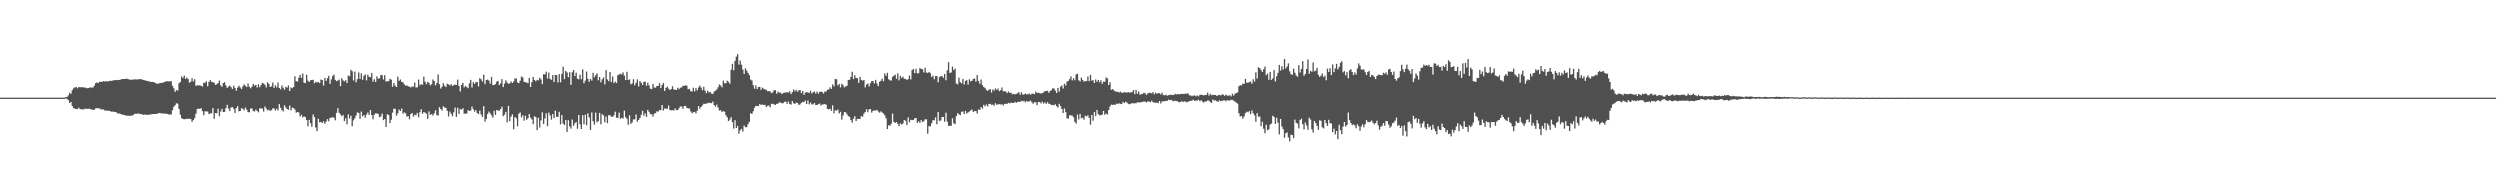<svg xmlns="http://www.w3.org/2000/svg" width="1920" height="150"><path fill="#4f4f4f" d="M0 75h1v1H0zM1 75h1v1H1zM2 75h1v1H2zM3 75h1v1H3zM4 75h1v1H4zM5 75h1v1H5zM6 75h1v1H6zM7 75h1v1H7zM8 75h1v1H8zM9 75h1v1H9zM10 75h1v1H10zM11 75h1v1H11zM12 75h1v1H12zM13 75h1v1H13zM14 75h1v1H14zM15 75h1v1H15zM16 75h1v1H16zM17 75h1v1H17zM18 75h1v1H18zM19 75h1v1H19zM20 75h1v1H20zM21 75h1v1H21zM22 75h1v1H22zM23 75h1v1H23zM24 75h1v1H24zM25 75h1v1H25zM26 75h1v1H26zM27 75h1v1H27zM28 75h1v1H28zM29 75h1v1H29zM30 75h1v1H30zM31 75h1v1H31zM32 75h1v1H32zM33 75h1v1H33zM34 75h1v1H34zM35 75h1v1H35zM36 75h1v1H36zM37 75h1v1H37zM38 75h1v1H38zM39 75h1v1H39zM40 75h1v1H40zM41 75h1v1H41zM42 75h1v1H42zM43 75h1v1H43zM44 75h1v1H44zM45 75h1v1H45zM46 75h1v1H46zM47 75h1v1H47zM48 75h1v1H48zM49 74.959h1v1H49zM50 74.551h1v1H50zM51 74.407h1v1.527H51zM52 73.26h1v3.715H52zM53 71.166h1v8.009H53zM54 72.089h1v6.203H54zM55 69.296h1v12.156H55zM56 67.9h1v15.04H56zM57 67.11h1v16.397H57zM58 66.795h1v16.963H58zM59 67.82h1v15.912H59zM60 66.859h1v15.846H60zM61 67.069h1v16.754H61zM62 66.978h1v16.926H62zM63 66.953h1v17.043H63zM64 67.294h1v16.649H64zM65 67.241h1v16.043H65zM66 67.715h1v16.017H66zM67 67.742h1v15.818H67zM68 67.36h1v16.162H68zM69 67.11h1v16.699H69zM70 67.294h1v16.821H70zM71 67.163h1v17.226H71zM72 65.701h1v18.65H72zM73 63.817h1v19.453H73zM74 63.343h1v19.663H74zM75 63.844h1v19.453H75zM76 62.842h1v20.417H76zM77 62.75h1v21.311H77zM78 62.881h1v21.128H78zM79 62.302h1v21.76H79zM80 62.592h1v22.273H80zM81 62.354h1v22.55H81zM82 62.434h1v22.589H82zM83 62.501h1v22.561H83zM84 61.947h1v23.312H84zM85 62.144h1v23.655H85zM86 61.894h1v23.838H86zM87 61.604h1v24.262H87zM88 61.565h1v24.472H88zM89 61.473h1v24.905H89zM90 61.473h1v25.722H90zM91 61.393h1v25.75H91zM92 61.21h1v26.262H92zM93 60.775h1v27.185H93zM94 60.695h1v27.395H94zM95 60.709h1v27.672H95zM96 60.551h1v28.199H96zM97 60.406h1v28.434H97zM98 60.814h1v28.08H98zM99 61.052h1v27.922H99zM100 61.393h1v27.489H100zM101 61.052h1v27.684H101zM102 61.182h1v27.054H102zM103 60.814h1v26.473H103zM104 61.091h1v26.434H104zM105 60.972h1v26.262H105zM106 60.867h1v26.303H106zM107 60.761h1v26.75H107zM108 60.814h1v26.841H108zM109 61.21h1v26.802H109zM110 61.473h1v26.722H110zM111 61.75h1v26.118H111zM112 62.091h1v26.184H112zM113 62.091h1v26.04H113zM114 62.67h1v25.409H114zM115 62.698h1v25.223H115zM116 62.961h1v24.775H116zM117 62.975h1v24.564H117zM118 63.251h1v24.351H118zM119 63.908h1v23.589H119zM120 64.252h1v23.076H120zM121 64.265h1v22.852H121zM122 63.936h1v22.811H122zM123 63.659h1v23.301H123zM124 63.684h1v23.433H124zM125 63.343h1v23.852H125zM126 62.908h1v24.353H126zM127 62.512h1v24.841H127zM128 62.354h1v25.143H128zM129 62.526h1v25.342H129zM130 62.473h1v25.42H130zM131 62.343h1v25.603H131zM132 65.911h1v18.782H132zM133 67.847h1v14.145H133zM134 70.573h1v10.286H134zM135 69.111h1v10.195H135zM136 69.585h1v10.064H136zM137 63.975h1v19.677H137zM138 63h1v25.065H138zM139 58.747h1v31.939H139zM140 59.958h1v31.506H140zM141 57.983h1v33.598H141zM142 60.629h1v30.861H142zM143 59.484h1v31.742H143zM144 60.736h1v30.385H144zM145 63.448h1v27.883H145zM146 62.764h1v28.54H146zM147 60.077h1v33.507H147zM148 62.565h1v29.636H148zM149 60.853h1v29.872H149zM150 66.016h1v21.298H150zM151 65.451h1v18.24H151zM152 65.529h1v17.835H152zM153 65.662h1v18.043H153zM154 65.858h1v17.176H154zM155 66.518h1v18.86H155zM156 63.606h1v24.855H156zM157 63.526h1v21.971H157zM158 62.473h1v23.09H158zM159 66.266h1v19.414H159zM160 62.869h1v24.775H160zM161 61.526h1v25.592H161zM162 62.881h1v24.09H162zM163 63.146h1v19.847H163zM164 63.474h1v27.752H164zM165 65.199h1v21.641H165zM166 64.7h1v22.364H166zM167 63.792h1v19.702H167zM168 61.894h1v27.382H168zM169 65.556h1v20.071H169zM170 66.634h1v16.94H170zM171 63.778h1v22.284H171zM172 63.171h1v22.747H172zM173 65.634h1v17.505H173zM174 67.584h1v12.934H174zM175 66.465h1v16.924H175zM176 65.753h1v19.597H176zM177 66.953h1v15.555H177zM178 68.335h1v13.868H178zM179 65.778h1v17.848H179zM180 67.651h1v19.057H180zM181 69.665h1v13.317H181zM182 67.28h1v14.239H182zM183 65.778h1v19.68H183zM184 67.188h1v18.045H184zM185 68.413h1v14.674H185zM186 66.346h1v17.176H186zM187 64.753h1v19.913H187zM188 65.897h1v16.702H188zM189 66.911h1v17.308H189zM190 64.08h1v21.93H190zM191 66.648h1v19.677H191zM192 67.861h1v15.502H192zM193 66.595h1v16.741H193zM194 64.49h1v20.874H194zM195 65.792h1v19.796H195zM196 65.199h1v18.968H196zM197 67.241h1v18.004H197zM198 64.648h1v21.6H198zM199 66.964h1v16.253H199zM200 65.318h1v17.951H200zM201 63.62h1v19.769H201zM202 64.108h1v21.625H202zM203 65.147h1v16.649H203zM204 67.188h1v16.201H204zM205 63.199h1v21.639H205zM206 64.41h1v19.81H206zM207 66.781h1v18.4H207zM208 66.319h1v18.256H208zM209 63.368h1v19.954H209zM210 67.518h1v15.727H210zM211 65.476h1v19.48H211zM212 67.069h1v16.386H212zM213 63.316h1v21.469H213zM214 67.598h1v12.328H214zM215 68.623h1v14.12H215zM216 65.648h1v18.808H216zM217 67.346h1v18.281H217zM218 68.9h1v11.998H218zM219 66.714h1v15.832H219zM220 67.321h1v16.397H220zM221 65.568h1v18.769H221zM222 69.875h1v11.17H222zM223 67.149h1v17.583H223zM224 67.728h1v14.896H224zM225 66.806h1v16.253H225zM226 58.575h1v25.539H226zM227 62.354h1v24.209H227zM228 62.659h1v23.337H228zM229 59.667h1v26.699H229zM230 57.442h1v32.058H230zM231 59.866h1v28.276H231zM232 56.401h1v33.772H232zM233 63.421h1v25.921H233zM234 63.844h1v26.091H234zM235 57.376h1v34.772H235zM236 62.025h1v34.969H236zM237 62.988h1v29.094H237zM238 61.656h1v32.994H238zM239 61.42h1v35.969H239zM240 61.235h1v26.672H240zM241 63.936h1v25.974H241zM242 62.803h1v35.088H242zM243 63.316h1v37.379H243zM244 62.922h1v28.29H244zM245 63.803h1v30.149H245zM246 61.077h1v32.52H246zM247 61.42h1v33.072H247zM248 65.687h1v27.514H248zM249 59.839h1v35.219H249zM250 62.091h1v31.307H250zM251 60.077h1v31.426H251zM252 58.218h1v34.905H252zM253 64.41h1v26.079H253zM254 60.999h1v29.448H254zM255 58.456h1v31.44H255zM256 57.246h1v33.216H256zM257 61.315h1v31.11H257zM258 62.343h1v24.34H258zM259 61.828h1v21.27H259zM260 61.196h1v25.486H260zM261 66.161h1v21.772H261zM262 60.102h1v29.201H262zM263 61.736h1v26.539H263zM264 62.487h1v30.49H264zM265 61.578h1v29.226H265zM266 63.739h1v31.689H266zM267 58.008h1v29.833H267zM268 58.575h1v32.518H268zM269 53.597h1v35.271H269zM270 54.73h1v42.252H270zM271 61.803h1v30.675H271zM272 55.019h1v35.811H272zM273 63.224h1v25.486H273zM274 60.789h1v25.512H274zM275 55.611h1v31.124H275zM276 60.603h1v30.648H276zM277 56.31h1v29.345H277zM278 61.288h1v28.016H278zM279 58.271h1v30.071H279zM280 57.099h1v33.337H280zM281 61.723h1v26.303H281zM282 57.31h1v29.068H282zM283 59.022h1v29.254H283zM284 59.34h1v25.154H284zM285 56.099h1v32.296H285zM286 62.711h1v28.936H286zM287 60.853h1v27.265H287zM288 62.975h1v24.076H288zM289 58.628h1v28.501H289zM290 60.537h1v26.949H290zM291 60.168h1v29.833H291zM292 57.667h1v31.756H292zM293 57.758h1v29.451H293zM294 61.091h1v31.177H294zM295 57.678h1v33.692H295zM296 62.617h1v34.891H296zM297 62.407h1v25.29H297zM298 62.368h1v25.999H298zM299 60.445h1v34.113H299zM300 61.235h1v30.714H300zM301 66.595h1v19.954H301zM302 63.673h1v19.86H302zM303 65.806h1v17.688H303zM304 66.859h1v21.957H304zM305 58.811h1v28.254H305zM306 62.105h1v21.996H306zM307 61.052h1v24.193H307zM308 62.764h1v20.572H308zM309 63.251h1v24.076H309zM310 64.739h1v21.561H310zM311 65.778h1v21.234H311zM312 65.543h1v23.985H312zM313 66.307h1v22.863H313zM314 66.609h1v25.052H314zM315 67.188h1v20.389H315zM316 66.424h1v20.298H316zM317 66.634h1v22.971H317zM318 63.396h1v24.708H318zM319 67.241h1v21.351H319zM320 67.044h1v19.638H320zM321 61.105h1v29.068H321zM322 65.556h1v20.639H322zM323 64.62h1v19.203H323zM324 65.133h1v22.248H324zM325 58.839h1v27.251H325zM326 62.75h1v23.799H326zM327 64.725h1v22.602H327zM328 62.842h1v28.515H328zM329 63.764h1v21.799H329zM330 65.529h1v22.694H330zM331 64.739h1v22.93H331zM332 61.052h1v27.75H332zM333 62.21h1v24.813H333zM334 65.582h1v19.084H334zM335 63.803h1v24.55H335zM336 57.166h1v31.623H336zM337 64.659h1v17.702H337zM338 68.005h1v15.686H338zM339 66.57h1v18.334H339zM340 63.897h1v17.752H340zM341 65.831h1v16.649H341zM342 66.847h1v16.081H342zM343 64.343h1v20.758H343zM344 64.806h1v24.708H344zM345 65.595h1v20.137H345zM346 64.659h1v22.786H346zM347 66.003h1v23.262H347zM348 65.371h1v20.954H348zM349 64.936h1v17.649H349zM350 65.305h1v24.525H350zM351 61.143h1v21.586H351zM352 65.964h1v21.6H352zM353 70.23h1v13.513H353zM354 65.174h1v19.032H354zM355 63.659h1v19.439H355zM356 67.122h1v20.298H356zM357 66.016h1v21.165H357zM358 66.847h1v20.414H358zM359 67.715h1v16.846H359zM360 63.988h1v21.204H360zM361 61.354h1v23.55H361zM362 67.163h1v14.646H362zM363 63.08h1v20.796H363zM364 64.396h1v21.364H364zM365 63.094h1v21.414H365zM366 63h1v23.788H366zM367 66.36h1v21.35H367zM368 60.011h1v24.907H368zM369 60.947h1v27.013H369zM370 62.606h1v27.144H370zM371 57.337h1v24.22H371zM372 64.634h1v28.831H372zM373 61.446h1v29.899H373zM374 61.077h1v26.539H374zM375 61.855h1v23.825H375zM376 64.265h1v22.838H376zM377 59.01h1v29.542H377zM378 65.357h1v25.065H378zM379 65.266h1v19.81H379zM380 64.542h1v23.694H380zM381 62.723h1v21.694H381zM382 62.105h1v22.772H382zM383 65.346h1v19.625H383zM384 64.066h1v19.73H384zM385 60.789h1v21.179H385zM386 66.847h1v22.376H386zM387 64.224h1v23.827H387zM388 61.709h1v24.195H388zM389 63.29h1v30.636H389zM390 64.435h1v16.873H390zM391 64.014h1v29.096H391zM392 62.512h1v27.107H392zM393 63.739h1v24.115H393zM394 62.592h1v36.668H394zM395 60.34h1v29.515H395zM396 60.274h1v30.623H396zM397 63.329h1v33.639H397zM398 63.869h1v23.47H398zM399 62.013h1v24.312H399zM400 58.747h1v31.437H400zM401 59.509h1v29.082H401zM402 62.775h1v29.952H402zM403 63.199h1v25.736H403zM404 63.329h1v28.686H404zM405 63.961h1v26.869H405zM406 59.814h1v27.697H406zM407 66.806h1v23.564H407zM408 63.013h1v28.725H408zM409 59.127h1v36.274H409zM410 61.42h1v27.869H410zM411 62.395h1v27.553H411zM412 61.288h1v38.657H412zM413 61.684h1v28.764H413zM414 59.695h1v38.208H414zM415 60.999h1v31.543H415zM416 64.606h1v21.666H416zM417 57.008h1v38.235H417zM418 57.152h1v33.85H418zM419 55.032h1v32.032H419zM420 60.313h1v36.603H420zM421 55.717h1v30.703H421zM422 60.642h1v27.963H422zM423 61.34h1v30.556H423zM424 57.639h1v29.952H424zM425 62.988h1v27.75H425zM426 57.495h1v27.514H426zM427 57.706h1v32.085H427zM428 63.357h1v26.34H428zM429 56.902h1v28.949H429zM430 63.199h1v32.36H430zM431 56.731h1v31.636H431zM432 51.199h1v43.701H432zM433 60.761h1v35.271H433zM434 54.545h1v37.604H434zM435 55.65h1v45.679H435zM436 59.274h1v33.072H436zM437 55.44h1v41.659H437zM438 65.16h1v33.639H438zM439 55.481h1v36.324H439zM440 53.767h1v42.834H440zM441 58.443h1v36.352H441zM442 55.808h1v37.908H442zM443 60.406h1v38.446H443zM444 60.947h1v27.329H444zM445 57.351h1v38.141H445zM446 60.88h1v38.169H446zM447 53.293h1v35.168H447zM448 63.961h1v31.492H448zM449 61.88h1v26.171H449zM450 54.941h1v41.238H450zM451 60.537h1v26.487H451zM452 62.828h1v27.345H452zM453 60.59h1v39.211H453zM454 61.842h1v24.484H454zM455 55.888h1v37.235H455zM456 59.351h1v36.393H456zM457 57.825h1v28.672H457zM458 56.376h1v37.629H458zM459 61.709h1v31.296H459zM460 59.063h1v27.606H460zM461 63.21h1v32.257H461zM462 60.905h1v26.777H462zM463 59.418h1v29.265H463zM464 64.753h1v29.133H464zM465 53.886h1v35.642H465zM466 61.024h1v33.507H466zM467 62.343h1v26.13H467zM468 55.282h1v33.218H468zM469 62.975h1v26.67H469zM470 58.72h1v30.966H470zM471 63.817h1v24.802H471zM472 62.592h1v23.193H472zM473 63.817h1v26.578H473zM474 57.772h1v32.808H474zM475 57.204h1v29.332H475zM476 56.639h1v34.626H476zM477 57.179h1v33.216H477zM478 55.625h1v35.39H478zM479 58.06h1v26.896H479zM480 61.498h1v28.503H480zM481 55.163h1v36.129H481zM482 61.487h1v34.363H482zM483 60.947h1v27.606H483zM484 64.753h1v30.371H484zM485 64.014h1v29.966H485zM486 60.88h1v30.819H486zM487 65.49h1v26.196H487zM488 63.567h1v24.353H488zM489 60.905h1v32.534H489zM490 66.399h1v25.709H490zM491 62.196h1v28.357H491zM492 63.526h1v24.658H492zM493 65.305h1v19.783H493zM494 62.936h1v25.894H494zM495 62.645h1v24.379H495zM496 65.831h1v23.932H496zM497 63.606h1v20.771H497zM498 65.556h1v20.282H498zM499 68.044h1v19.625H499zM500 68.465h1v19.336H500zM501 64.568h1v24.971H501zM502 67.163h1v20.06H502zM503 67.36h1v19.519H503zM504 65.991h1v19.506H504zM505 65.977h1v19.783H505zM506 63.869h1v20.625H506zM507 67.69h1v17.07H507zM508 65.293h1v15.37H508zM509 63.673h1v21.192H509zM510 69.889h1v13.486H510zM511 67.465h1v15.962H511zM512 66.557h1v17.043H512zM513 68.072h1v12.973H513zM514 69.138h1v15.422H514zM515 68.427h1v16.292H515zM516 66.241h1v18.32H516zM517 68.651h1v16.292H517zM518 68.939h1v14.344H518zM519 69.138h1v15.45H519zM520 67.374h1v17.226H520zM521 68.518h1v14.621H521zM522 67.374h1v14.317H522zM523 67.11h1v14.699H523zM524 65.831h1v17.716H524zM525 66.055h1v15.383H525zM526 65.437h1v15.871H526zM527 65.831h1v16.951H527zM528 68.571h1v14.752H528zM529 68.191h1v15.093H529zM530 70.086h1v15.477H530zM531 70.191h1v16.768H531zM532 67.374h1v18.821H532zM533 70.205h1v15.66H533zM534 67.676h1v19.442H534zM535 69.427h1v15.569H535zM536 67.163h1v14.317H536zM537 65.753h1v17.768H537zM538 67.255h1v14.882H538zM539 69.269h1v11.696H539zM540 66.595h1v13.078H540zM541 69.612h1v10.208H541zM542 71.601h1v7.929H542zM543 69.651h1v9.629H543zM544 71.008h1v7.771H544zM545 70.587h1v8.64H545zM546 71.889h1v7.297H546zM547 72.141h1v5.848H547zM548 70.335h1v10.458H548zM549 69.651h1v12.328H549zM550 68.69h1v11.63H550zM551 67.005h1v15.594H551zM552 64.87h1v20.073H552zM553 65.701h1v18.94H553zM554 67.058h1v18.965H554zM555 61.972h1v23.367H555zM556 63.961h1v21.799H556zM557 63.936h1v24.578H557zM558 61.947h1v28.093H558zM559 62.842h1v30.163H559zM560 64.304h1v27.487H560zM561 53.556h1v36.379H561zM562 48.974h1v44.9H562zM563 54.005h1v44.781H563zM564 46.799h1v45.507H564zM565 43.469h1v54.829H565zM566 41.586h1v55.134H566zM567 49.592h1v53.04H567zM568 46.484h1v53.632H568zM569 49.697h1v49.233H569zM570 53.412h1v47.64H570zM571 56.822h1v39.579H571zM572 52.437h1v45.23H572zM573 54.19h1v43.543H573zM574 55.98h1v39.396H574zM575 57.626h1v36.038H575zM576 61.063h1v25.882H576zM577 61.828h1v25.711H577zM578 65.451h1v20.018H578zM579 68.072h1v14.646H579zM580 65.595h1v15.699H580zM581 68.427h1v12.948H581zM582 66.886h1v14.633H582zM583 66.648h1v13.225H583zM584 68.994h1v11.669H584zM585 67.28h1v12.934H585zM586 68.097h1v12.552H586zM587 68.69h1v11.801H587zM588 68.994h1v13.195H588zM589 70.113h1v11.156H589zM590 69.994h1v10.984H590zM591 70.177h1v12.264H591zM592 71.521h1v8.233H592zM593 70.928h1v8.734H593zM594 69.296h1v10.865H594zM595 69.335h1v11.236H595zM596 71.983h1v7.837H596zM597 70.349h1v9.208H597zM598 71.233h1v7.322H598zM599 71.127h1v7.718H599zM600 72.299h1v7.006H600zM601 71.391h1v7.89H601zM602 71.086h1v7.127H602zM603 71.1h1v6.942H603zM604 70.706h1v9.073H604zM605 71.114h1v6.862H605zM606 70.1h1v9.799H606zM607 72.233h1v8.167H607zM608 70.811h1v6.768H608zM609 68.637h1v10.668H609zM610 70.139h1v9.615H610zM611 68.98h1v9.785H611zM612 70.521h1v8.602H612zM613 69.363h1v11.22H613zM614 69.177h1v10.959H614zM615 71.548h1v7.402H615zM616 69.875h1v8.43H616zM617 72.892h1v5.48H617zM618 71.1h1v6.086H618zM619 70.77h1v9.089H619zM620 71.075h1v6.125H620zM621 71.338h1v8.851H621zM622 69.745h1v8.981H622zM623 71.732h1v8.43H623zM624 70.837h1v9.286H624zM625 70.258h1v8.785H625zM626 71.812h1v8.837H626zM627 70.324h1v10.352H627zM628 71.956h1v8.061H628zM629 70.626h1v8.89H629zM630 70.349h1v10.762H630zM631 70.759h1v9.522H631zM632 71.825h1v8.311H632zM633 70.258h1v9.654H633zM634 70.349h1v10.064H634zM635 68.914h1v14.724H635zM636 68.676h1v15.319H636zM637 67.069h1v16.452H637zM638 68.23h1v16.805H638zM639 64.817h1v16.095H639zM640 66.293h1v20.744H640zM641 60.603h1v24.09H641zM642 60.905h1v24.156H642zM643 65.595h1v18.466H643zM644 64.501h1v22.641H644zM645 67.149h1v18.689H645zM646 64.304h1v27.553H646zM647 65.437h1v23.312H647zM648 67.097h1v19.004H648zM649 66.424h1v19.81H649zM650 65.831h1v21.852H650zM651 61.459h1v27.739H651zM652 61.235h1v28.542H652zM653 59.141h1v33.074H653zM654 55.071h1v39.13H654zM655 60.722h1v30.437H655zM656 57.85h1v31.414H656zM657 59.866h1v33.111H657zM658 60.038h1v31.254H658zM659 63.659h1v27.606H659zM660 58.997h1v32.335H660zM661 61.379h1v27.713H661zM662 61.961h1v27.725H662zM663 61.459h1v25.869H663zM664 67.136h1v18.86H664zM665 64.989h1v18.915H665zM666 64.213h1v21.941H666zM667 66.36h1v17.608H667zM668 63.897h1v19.847H668zM669 62.196h1v24.262H669zM670 62.238h1v22.838H670zM671 64.08h1v20.81H671zM672 61.34h1v23.536H672zM673 64.094h1v20.295H673zM674 66.135h1v19.519H674zM675 62.803h1v23.733H675zM676 62.077h1v23.406H676zM677 60.393h1v25.985H677zM678 62.421h1v24.802H678zM679 56.481h1v32.032H679zM680 58.246h1v32.689H680zM681 55.902h1v43.2H681zM682 60.88h1v35.31H682zM683 61.697h1v34.836H683zM684 61.867h1v33.152H684zM685 59.022h1v28.212H685zM686 58.049h1v35.548H686zM687 57.39h1v37.089H687zM688 60.512h1v33.163H688zM689 56.337h1v38.814H689zM690 61.723h1v35.207H690zM691 58.285h1v36.471H691zM692 59.905h1v35.759H692zM693 58.825h1v36.011H693zM694 60.576h1v31.572H694zM695 60.59h1v32.163H695zM696 61.498h1v34.562H696zM697 60.709h1v29.437H697zM698 58.035h1v35.85H698zM699 61.011h1v31.019H699zM700 53.819h1v38.46H700zM701 52.991h1v39.13H701zM702 56.152h1v34.784H702zM703 52.819h1v37.787H703zM704 56.323h1v38.064H704zM705 56.218h1v36.944H705zM706 52.254h1v42.094H706zM707 52.991h1v39.197H707zM708 53.215h1v40.607H708zM709 55.65h1v37.432H709zM710 52.068h1v39.618H710zM711 55.703h1v35.958H711zM712 55.994h1v46.732H712zM713 55.215h1v41.687H713zM714 56.165h1v40.803H714zM715 59.063h1v35.679H715zM716 57.996h1v34.376H716zM717 60.841h1v31.531H717zM718 58.456h1v31.728H718zM719 58.418h1v37.022H719zM720 63.171h1v22.786H720zM721 59.26h1v33.534H721zM722 58.537h1v34.072H722zM723 58.404h1v31.517H723zM724 59.747h1v30.055H724zM725 56.811h1v36.64H725zM726 61.656h1v24.946H726zM727 53.952h1v39.368H727zM728 47.775h1v48.837H728zM729 56.046h1v40.632H729zM730 55.586h1v41.039H730zM731 51.146h1v39.631H731zM732 53.925h1v40.726H732zM733 52.636h1v42.74H733zM734 64.172h1v24.999H734zM735 64.806h1v22.099H735zM736 59.72h1v28.121H736zM737 63.066h1v25.367H737zM738 64.055h1v21.691H738zM739 60.617h1v25.024H739zM740 64.922h1v22.655H740zM741 62.119h1v23.01H741zM742 61.617h1v25.553H742zM743 64.989h1v21.337H743zM744 60.853h1v24.736H744zM745 62.46h1v22.417H745zM746 62.066h1v22.06H746zM747 60.642h1v25.367H747zM748 60.249h1v25.116H748zM749 62.737h1v22.536H749zM750 57.626h1v29.556H750zM751 62.105h1v21.968H751zM752 64.33h1v20.073H752zM753 61.077h1v21.153H753zM754 65.318h1v18.176H754zM755 66.742h1v13.788H755zM756 67.479h1v14.198H756zM757 69.033h1v11.275H757zM758 69.903h1v11.854H758zM759 68.795h1v11.037H759zM760 68.388h1v11.405H760zM761 71.075h1v9.444H761zM762 68.717h1v11.616H762zM763 69.559h1v11.669H763zM764 67.82h1v11.46H764zM765 69.006h1v11.447H765zM766 68.005h1v12.184H766zM767 69.967h1v10.037H767zM768 69.269h1v11.025H768zM769 67.188h1v12.815H769zM770 70.139h1v10.932H770zM771 69.981h1v9.812H771zM772 70.335h1v9.444H772zM773 71.548h1v8.192H773zM774 70.191h1v8.746H774zM775 71.352h1v8.073H775zM776 71.1h1v7.64H776zM777 72.523h1v6.585H777zM778 72.05h1v7.073H778zM779 72.51h1v5.663H779zM780 72.102h1v6.887H780zM781 71.562h1v6.715H781zM782 70.731h1v7.336H782zM783 72.72h1v5.518H783zM784 70.864h1v6.571H784zM785 72.695h1v5.161H785zM786 72.51h1v4.9H786zM787 71.878h1v6.638H787zM788 72.377h1v5.138H788zM789 72.43h1v5.756H789zM790 71.837h1v5.942H790zM791 72.812h1v4.452H791zM792 71.956h1v6.679H792zM793 71.878h1v7.784H793zM794 72.366h1v6.059H794zM795 70.296h1v8.363H795zM796 71.377h1v9.377H796zM797 71.1h1v7.205H797zM798 71.587h1v6.837H798zM799 71.864h1v7.56H799zM800 71.404h1v6.663H800zM801 71.008h1v8.482H801zM802 69.914h1v8.721H802zM803 69.994h1v9.773H803zM804 69.692h1v8.743H804zM805 71.258h1v8.405H805zM806 69.928h1v9.879H806zM807 69.216h1v11.577H807zM808 67.809h1v12.788H808zM809 68.005h1v12.854H809zM810 69.598h1v10.485H810zM811 71.377h1v10.181H811zM812 67.532h1v15.106H812zM813 70.402h1v9.325H813zM814 66.595h1v14.91H814zM815 65.529h1v18.19H815zM816 67.992h1v18.769H816zM817 64.291h1v19.032H817zM818 65.673h1v20.494H818zM819 62.592h1v28.238H819zM820 62.119h1v29.041H820zM821 60.828h1v27.62H821zM822 58.642h1v29.963H822zM823 61.723h1v27.132H823zM824 60.091h1v29.977H824zM825 61.645h1v32.005H825zM826 57.14h1v37.853H826zM827 56.692h1v31.387H827zM828 61.631h1v30.096H828zM829 62.54h1v24.894H829zM830 59.576h1v31.229H830zM831 61.34h1v29.068H831zM832 62.723h1v29.174H832zM833 62.238h1v26.617H833zM834 62.238h1v27.185H834zM835 58.8h1v29.714H835zM836 62.382h1v28.132H836zM837 57.495h1v38.274H837zM838 61.894h1v26.448H838zM839 61.551h1v31.19H839zM840 63.764h1v22.312H840zM841 61.024h1v28.187H841zM842 62.828h1v21.641H842zM843 61.434h1v26.235H843zM844 63.158h1v25.42H844zM845 61.645h1v26.802H845zM846 64.343h1v23.683H846zM847 62.606h1v22.6H847zM848 62.75h1v25.42H848zM849 59.457h1v27.661H849zM850 60.207h1v27.739H850zM851 65.305h1v19.178H851zM852 63.199h1v18.597H852zM853 68.967h1v11.353H853zM854 68.374h1v12.209H854zM855 69.427h1v10.867H855zM856 70.152h1v10.405H856zM857 70.443h1v9.153H857zM858 70.56h1v9.247H858zM859 71.033h1v8.258H859zM860 70.363h1v9.405H860zM861 71.272h1v8.718H861zM862 71.166h1v7.111H862zM863 70.77h1v8.363H863zM864 70.995h1v7.125H864zM865 71.047h1v7.679H865zM866 70.759h1v8.968H866zM867 71.075h1v9.048H867zM868 70.995h1v8.654H868zM869 70.759h1v8.322H869zM870 69.177h1v10.3H870zM871 72.324h1v6.956H871zM872 69.019h1v10.325H872zM873 71.97h1v6.585H873zM874 70.283h1v8.311H874zM875 72.707h1v6.047H875zM876 72.404h1v6.031H876zM877 72.036h1v6.189H877zM878 71.258h1v6.718H878zM879 71.654h1v6.388H879zM880 72.917h1v5.795H880zM881 71.72h1v6.189H881zM882 71.219h1v6.784H882zM883 71.338h1v7.203H883zM884 71.732h1v5.637H884zM885 70.718h1v7.798H885zM886 72.443h1v6.297H886zM887 71.1h1v7.851H887zM888 72.102h1v6.638H888zM889 71.482h1v7.851H889zM890 71.562h1v5.992H890zM891 72.562h1v6.889H891zM892 71.233h1v6.729H892zM893 73.022h1v4.623H893zM894 73.233h1v4.546H894zM895 72.72h1v4.82H895zM896 73.524h1v3.873H896zM897 73.128h1v3.36H897zM898 72.734h1v4.228H898zM899 72.826h1v3.898H899zM900 72.997h1v4.347H900zM901 72.931h1v4.887H901zM902 72.022h1v5.283H902zM903 72.615h1v5.006H903zM904 72.166h1v5.665H904zM905 72.43h1v6.217H905zM906 72.26h1v6.059H906zM907 72.036h1v5.637H907zM908 72.194h1v6.23H908zM909 72.114h1v5.637H909zM910 71.931h1v6.111H910zM911 71.878h1v6.768H911zM912 71.732h1v6.336H912zM913 73.233h1v4.374H913zM914 73.327h1v4.189H914zM915 73.867h1v3.319H915zM916 73.352h1v3.266H916zM917 73.327h1v4.189H917zM918 73.959h1v3.241H918zM919 73.299h1v3.939H919zM920 73.972h1v2.634H920zM921 72.892h1v4.807H921zM922 72.654h1v4.374H922zM923 73.022h1v5.058H923zM924 73.274h1v5.48H924zM925 72.892h1v5.017H925zM926 72.892h1v5.017H926zM927 71.139h1v6.02H927zM928 73.446h1v3.806H928zM929 72.022h1v6.402H929zM930 73.169h1v5.834H930zM931 72.748h1v3.646H931zM932 73.036h1v4.228H932zM933 72.931h1v4.097H933zM934 73.668h1v4.044H934zM935 73.089h1v5.177H935zM936 72.787h1v4.319H936zM937 73.286h1v4.388H937zM938 72.549h1v4.992H938zM939 72.629h1v4.463H939zM940 73.563h1v3.452H940zM941 72.668h1v5.136H941zM942 73.391h1v3.543H942zM943 73.537h1v3.74H943zM944 73.128h1v4.058H944zM945 74.025h1v2.607H945zM946 72.061h1v4.662H946zM947 73.432h1v3.884H947zM948 71.956h1v6.125H948zM949 71.548h1v7.297H949zM950 70.969h1v8.588H950zM951 66.254h1v20.797H951zM952 65.437h1v24.077H952zM953 65.595h1v23.484H953zM954 64.146h1v27.105H954zM955 64.476h1v24.999H955zM956 60.642h1v26.276H956zM957 63.54h1v22.234H957zM958 63.462h1v22.811H958zM959 63.132h1v22.154H959zM960 62.617h1v25.026H960zM961 64.291h1v20.494H961zM962 60.828h1v26.143H962zM963 62.645h1v25.974H963zM964 55.481h1v38.022H964zM965 60.365h1v26.528H965zM966 51.686h1v37.919H966zM967 52.254h1v37.338H967zM968 53.794h1v43.161H968zM969 55.243h1v38.26H969zM970 53.268h1v45.624H970zM971 51.082h1v51.261H971zM972 57.733h1v38.064H972zM973 56.534h1v43.516H973zM974 61.301h1v38.011H974zM975 55.19h1v40.513H975zM976 61.368h1v33.507H976zM977 60.235h1v28.647H977zM978 53.872h1v35.93H978zM979 62.526h1v32.639H979zM980 58.548h1v31.9H980zM981 55.927h1v38.341H981zM982 49.869h1v53.369H982zM983 54.176h1v37.141H983zM984 50.858h1v46.388H984zM985 53.387h1v45.848H985zM986 45.273h1v60.547H986zM987 52.595h1v49.773H987zM988 51.068h1v50.641H988zM989 48.683h1v56.899H989zM990 54.769h1v53.777H990zM991 56.969h1v46.48H991zM992 57.429h1v46.23H992zM993 52.689h1v53.395H993zM994 55.849h1v35.994H994zM995 57.903h1v36.457H995zM996 58.958h1v36.008H996zM997 50.093h1v48.508H997zM998 55.639h1v36.468H998zM999 52.924h1v38.196H999zM1000 46.999h1v48.43H1000zM1001 58.232h1v41.213H1001zM1002 56.77h1v37.354H1002zM1003 53.016h1v43.333H1003zM1004 45.747h1v53.934H1004zM1005 56.612h1v33.811H1005zM1006 54.373h1v37.498H1006zM1007 55.163h1v44.189H1007zM1008 48.038h1v53.724H1008zM1009 54.769h1v38.13H1009zM1010 54.282h1v40.249H1010zM1011 52.082h1v44.585H1011zM1012 57.429h1v42.227H1012zM1013 59.022h1v33.415H1013zM1014 58.06h1v34.64H1014zM1015 56.296h1v41.463H1015zM1016 59.141h1v39.449H1016zM1017 58.074h1v34.047H1017zM1018 61.645h1v32.953H1018zM1019 52.728h1v43.992H1019zM1020 55.296h1v36.734H1020zM1021 52.359h1v42.2H1021zM1022 57.639h1v37.26H1022zM1023 49.475h1v51.984H1023zM1024 55.415h1v43.385H1024zM1025 52.478h1v50.694H1025zM1026 49.026h1v51.591H1026zM1027 53.359h1v53.488H1027zM1028 51.503h1v44.346H1028zM1029 48.276h1v51.788H1029zM1030 47.063h1v56.017H1030zM1031 55.534h1v41.685H1031zM1032 54.623h1v39.066H1032zM1033 57.864h1v39.355H1033zM1034 55.362h1v40.565H1034zM1035 60.091h1v26.329H1035zM1036 53.979h1v38.352H1036zM1037 53.188h1v41.332H1037zM1038 55.334h1v40.712H1038zM1039 57.706h1v37.8H1039zM1040 55.65h1v40.673H1040zM1041 57.218h1v41.252H1041zM1042 52.595h1v42.911H1042zM1043 48.683h1v48.219H1043zM1044 50.489h1v49.918H1044zM1045 53.345h1v43.781H1045zM1046 53.398h1v42.069H1046zM1047 53.345h1v44.388H1047zM1048 55.52h1v39.881H1048zM1049 57.6h1v34.667H1049zM1050 55.362h1v38.354H1050zM1051 54.492h1v39.407H1051zM1052 59.088h1v34.285H1052zM1053 57.468h1v35.127H1053zM1054 57.955h1v36.26H1054zM1055 59.063h1v36.457H1055zM1056 60.722h1v33.809H1056zM1057 58.39h1v34.271H1057zM1058 57.376h1v38.856H1058zM1059 57.376h1v42.266H1059zM1060 57.678h1v39.698H1060zM1061 57.797h1v38.789H1061zM1062 55.861h1v38.606H1062zM1063 56.653h1v39.934H1063zM1064 55.625h1v37.26H1064zM1065 57.468h1v35.615H1065zM1066 53.412h1v42.291H1066zM1067 52.872h1v45.241H1067zM1068 55.309h1v41.698H1068zM1069 57.52h1v37.091H1069zM1070 54.941h1v39.169H1070zM1071 60.67h1v31.939H1071zM1072 61.972h1v28.279H1072zM1073 60.168h1v36.51H1073zM1074 59.445h1v36.496H1074zM1075 54.623h1v43.69H1075zM1076 49.763h1v47.073H1076zM1077 53.229h1v50.984H1077zM1078 55.373h1v40.989H1078zM1079 52.78h1v47.956H1079zM1080 49.619h1v55.198H1080zM1081 53.121h1v40.659H1081zM1082 54.453h1v38.814H1082zM1083 56.664h1v38.382H1083zM1084 53.043h1v45.557H1084zM1085 63.08h1v25.855H1085zM1086 60.274h1v31.268H1086zM1087 56.348h1v34.246H1087zM1088 58.035h1v36.324H1088zM1089 61.13h1v30.149H1089zM1090 54.675h1v40.304H1090zM1091 52.107h1v45.914H1091zM1092 51.871h1v42.937H1092zM1093 49.619h1v43.529H1093zM1094 50.567h1v47.258H1094zM1095 49.908h1v49.3H1095zM1096 50.581h1v44.543H1096zM1097 49.791h1v48.006H1097zM1098 51.476h1v45.479H1098zM1099 51.384h1v48.521H1099zM1100 57.218h1v38.551H1100zM1101 48.658h1v50.22H1101zM1102 48.921h1v51.801H1102zM1103 50.739h1v52.38H1103zM1104 49.738h1v47.192H1104zM1105 51.503h1v48.034H1105zM1106 51.318h1v48.574H1106zM1107 54.268h1v40.593H1107zM1108 50.62h1v47.034H1108zM1109 51.437h1v46.954H1109zM1110 49.342h1v52.117H1110zM1111 54.307h1v45.599H1111zM1112 46.273h1v56.674H1112zM1113 47.578h1v55.04H1113zM1114 51.608h1v53.17H1114zM1115 51.398h1v48.244H1115zM1116 50.816h1v51.078H1116zM1117 54.453h1v45.413H1117zM1118 54.584h1v42.568H1118zM1119 51.304h1v43.385H1119zM1120 57.916h1v42.859H1120zM1121 54.559h1v41.119H1121zM1122 59.866h1v36.931H1122zM1123 48.631h1v50.38H1123zM1124 56.744h1v36.326H1124zM1125 48.315h1v49.048H1125zM1126 51.791h1v45.77H1126zM1127 45.351h1v55.859H1127zM1128 58.312h1v38.011H1128zM1129 51.938h1v45.702H1129zM1130 53.307h1v43.083H1130zM1131 62.302h1v31.861H1131zM1132 62.579h1v23.905H1132zM1133 62.947h1v26.237H1133zM1134 59.839h1v30.176H1134zM1135 59.892h1v32.744H1135zM1136 53.675h1v42.424H1136zM1137 56.982h1v39.13H1137zM1138 54.952h1v36.853H1138zM1139 58.509h1v35.878H1139zM1140 51.398h1v46.02H1140zM1141 55.467h1v37.72H1141zM1142 56.152h1v37.695H1142zM1143 55.769h1v38.105H1143zM1144 51.528h1v46.507H1144zM1145 56.495h1v37.247H1145zM1146 55.639h1v38.235H1146zM1147 52.57h1v41.147H1147zM1148 57.996h1v38.576H1148zM1149 58.337h1v35.036H1149zM1150 59.116h1v33.31H1150zM1151 57.838h1v34.244H1151zM1152 61.578h1v28.975H1152zM1153 61.775h1v26.434H1153zM1154 62.659h1v27.185H1154zM1155 58.285h1v33.072H1155zM1156 56.875h1v35.393H1156zM1157 58.074h1v34.839H1157zM1158 54.783h1v35.338H1158zM1159 55.215h1v38.592H1159zM1160 54.913h1v39.87H1160zM1161 55.138h1v41.923H1161zM1162 52.689h1v48.073H1162zM1163 57.166h1v39.565H1163zM1164 58.141h1v34.903H1164zM1165 59.312h1v35.102H1165zM1166 56.664h1v37.604H1166zM1167 63.421h1v26.594H1167zM1168 57.193h1v36.64H1168zM1169 54.334h1v40.764H1169zM1170 58.509h1v38.169H1170zM1171 64.304h1v30.465H1171zM1172 61.961h1v30.082H1172zM1173 60.933h1v30.781H1173zM1174 61.551h1v32.335H1174zM1175 56.573h1v31.176H1175zM1176 58.694h1v37.853H1176zM1177 56.271h1v38.077H1177zM1178 55.902h1v40.565H1178zM1179 53.135h1v45.837H1179zM1180 54.202h1v38.066H1180zM1181 53.439h1v41.382H1181zM1182 56.941h1v42.2H1182zM1183 50.7h1v53.104H1183zM1184 54.373h1v42.293H1184zM1185 55.163h1v43.637H1185zM1186 52.977h1v41.371H1186zM1187 58.179h1v41.898H1187zM1188 55.19h1v39.67H1188zM1189 54.861h1v41.502H1189zM1190 52.213h1v47.535H1190zM1191 55.151h1v36.812H1191zM1192 56.783h1v38.67H1192zM1193 60.986h1v35.166H1193zM1194 54.597h1v43.438H1194zM1195 55.941h1v38.393H1195zM1196 57.838h1v35.573H1196zM1197 55.545h1v33.889H1197zM1198 58.06h1v37.315H1198zM1199 55.888h1v37.972H1199zM1200 57.257h1v36.88H1200zM1201 54.057h1v44.834H1201zM1202 56.046h1v36.958H1202zM1203 55.598h1v40.989H1203zM1204 59.866h1v36.878H1204zM1205 52.398h1v48.325H1205zM1206 57.337h1v37.194H1206zM1207 56.863h1v38.618H1207zM1208 52.847h1v40.211H1208zM1209 59.866h1v38.84H1209zM1210 61.105h1v28.238H1210zM1211 55.373h1v38.986H1211zM1212 52.938h1v43.399H1212zM1213 59.772h1v30.492H1213zM1214 57.745h1v32.165H1214zM1215 60.155h1v32.296H1215zM1216 58.681h1v32.216H1216zM1217 62.13h1v27.331H1217zM1218 59.603h1v31.412H1218zM1219 57.955h1v31.689H1219zM1220 59.523h1v31.65H1220zM1221 60.406h1v32.136H1221zM1222 58.667h1v34.759H1222zM1223 58.653h1v32.52H1223zM1224 58.26h1v34.587H1224zM1225 57.456h1v34.324H1225zM1226 57.797h1v35.681H1226zM1227 55.387h1v37.828H1227zM1228 54.453h1v41.106H1228zM1229 55.229h1v39.29H1229zM1230 54.861h1v38.684H1230zM1231 54.623h1v39.831H1231zM1232 56.085h1v39.684H1232zM1233 56.559h1v36.629H1233zM1234 56.559h1v35.431H1234zM1235 60.274h1v31.914H1235zM1236 62.975h1v22.074H1236zM1237 68.809h1v14.04H1237zM1238 68.191h1v12.023H1238zM1239 69.493h1v10.169H1239zM1240 71.903h1v6.981H1240zM1241 72.748h1v5.333H1241zM1242 72.272h1v5.413H1242zM1243 71.654h1v5.914H1243zM1244 72.313h1v5.729H1244zM1245 72.313h1v6.308H1245zM1246 73.208h1v4.044H1246zM1247 71.917h1v5.914H1247zM1248 72.26h1v5.848H1248zM1249 72.141h1v6.571H1249zM1250 72.457h1v4.372H1250zM1251 72.089h1v5.901H1251zM1252 71.983h1v6.322H1252zM1253 72.338h1v4.596H1253zM1254 72.576h1v4.834H1254zM1255 72.839h1v4.399H1255zM1256 72.313h1v5.491H1256zM1257 73.695h1v3.358H1257zM1258 72.208h1v5.333H1258zM1259 72.601h1v4.294H1259zM1260 73.194h1v3.873H1260zM1261 71.97h1v4.953H1261zM1262 72.366h1v5.477H1262zM1263 71.837h1v6.903H1263zM1264 72.089h1v6.189H1264zM1265 73.116h1v5.097H1265zM1266 73.141h1v4.743H1266zM1267 72.102h1v6.571H1267zM1268 71.889h1v5.585H1268zM1269 73.194h1v4.701H1269zM1270 72.601h1v4.926H1270zM1271 72.576h1v5.585H1271zM1272 73.801h1v3.74H1272zM1273 73.194h1v3.623H1273zM1274 72.97h1v4.729H1274zM1275 73.286h1v4.493H1275zM1276 73.299h1v3.28H1276zM1277 74.142h1v2.147H1277zM1278 74.222h1v1.962H1278zM1279 73.208h1v3.779H1279zM1280 72.748h1v4.726H1280zM1281 73.656h1v3.726H1281zM1282 73.576h1v3.161H1282zM1283 72.997h1v4.635H1283zM1284 72.496h1v5.203H1284zM1285 73.286h1v4.241H1285zM1286 73.222h1v3.754H1286zM1287 72.695h1v4.779H1287zM1288 72.906h1v4.937H1288zM1289 73.05h1v4.266H1289zM1290 73.05h1v4.466H1290zM1291 72.695h1v4.516H1291zM1292 72.8h1v4.596H1292zM1293 72.654h1v4.623H1293zM1294 73.405h1v4.017H1294zM1295 73.405h1v3.781H1295zM1296 71.878h1v5.466H1296zM1297 73.022h1v4.862H1297zM1298 73.089h1v4.255H1298zM1299 72.787h1v4.793H1299zM1300 71.944h1v5.729H1300zM1301 72.892h1v4.793H1301zM1302 73.313h1v3.859H1302zM1303 73.853h1v3.239H1303zM1304 72.878h1v4.031H1304zM1305 73.709h1v2.87H1305zM1306 73.826h1v2.147H1306zM1307 73.51h1v2.779H1307zM1308 74.261h1v2.003H1308zM1309 73.748h1v3.214H1309zM1310 73.84h1v2.74H1310zM1311 74.089h1v2.108H1311zM1312 73.801h1v2.396H1312zM1313 73.945h1v2.806H1313zM1314 73.826h1v2.557H1314zM1315 74.064h1v2.213H1315zM1316 73.286h1v3.491H1316zM1317 73.352h1v3.518H1317zM1318 73.734h1v2.925H1318zM1319 73.695h1v3.122H1319zM1320 73.405h1v3.108H1320zM1321 73.906h1v2.305H1321zM1322 73.524h1v2.529H1322zM1323 73.748h1v3.227H1323zM1324 73.022h1v3.953H1324zM1325 73.446h1v3.397H1325zM1326 73.011h1v3.687H1326zM1327 73.036h1v4.28H1327zM1328 73.656h1v3.41H1328zM1329 73.931h1v2.518H1329zM1330 73.892h1v2.568H1330zM1331 73.551h1v2.699H1331zM1332 74.036h1v2.161H1332zM1333 73.931h1v2.648H1333zM1334 74.117h1v2.543H1334zM1335 73.959h1v2.108H1335zM1336 74.117h1v2.067H1336zM1337 74.261h1v1.712H1337zM1338 74.407h1v1.685H1338zM1339 74.709h1v1H1339zM1340 74.13h1v1.726H1340zM1341 74.155h1v1.831H1341zM1342 74.366h1v1.582H1342zM1343 74.208h1v1.859H1343zM1344 74.089h1v2.083H1344zM1345 74.183h1v1.659H1345zM1346 74.485h1v1.106H1346zM1347 74.604h1v1.119H1347zM1348 74.471h1v1.582H1348zM1349 74.432h1v1.211H1349zM1350 74.485h1v1.199H1350zM1351 74.419h1v1.396H1351zM1352 74.618h1v1.067H1352zM1353 74.682h1v1.133H1353zM1354 74.524h1v1.318H1354zM1355 74.393h1v1.421H1355zM1356 74.419h1v1.501H1356zM1357 74.748h1v1.186H1357zM1358 74.67h1v1.197H1358zM1359 74.538h1v1.186H1359zM1360 74.512h1v1.158H1360zM1361 74.551h1v1.158H1361zM1362 74.538h1v1.266H1362zM1363 74.446h1v1.463H1363zM1364 74.249h1v1.607H1364zM1365 74.432h1v1.396H1365zM1366 74.288h1v1.737H1366zM1367 74.565h1v1.316H1367zM1368 74.59h1v1.357H1368zM1369 74.499h1v1.186H1369zM1370 74.341h1v1.357H1370zM1371 74.618h1v1.225H1371zM1372 74.538h1v1.119H1372zM1373 74.471h1v1.344H1373zM1374 74.643h1v1H1374zM1375 74.629h1v1H1375zM1376 74.629h1v1.069H1376zM1377 74.776h1v1H1377zM1378 74.854h1v1H1378zM1379 74.657h1v1H1379zM1380 74.787h1v1H1380zM1381 74.881h1v1H1381zM1382 75.039h1v1H1382zM1383 74.867h1v1H1383zM1384 74.748h1v1H1384zM1385 74.709h1v1H1385zM1386 74.762h1v1H1386zM1387 74.906h1v1H1387zM1388 74.84h1v1H1388zM1389 74.67h1v1H1389zM1390 74.787h1v1H1390zM1391 74.906h1v1H1391zM1392 74.881h1v1H1392zM1393 74.762h1v1H1393zM1394 74.734h1v1H1394zM1395 74.881h1v1H1395zM1396 75h1v1H1396zM1397 74.934h1v1H1397zM1398 74.867h1v1H1398zM1399 74.815h1v1H1399zM1400 74.881h1v1H1400zM1401 74.973h1v1H1401zM1402 75h1v1H1402zM1403 74.881h1v1H1403zM1404 74.867h1v1H1404zM1405 74.959h1v1H1405zM1406 75.025h1v1H1406zM1407 75.011h1v1H1407zM1408 74.92h1v1H1408zM1409 74.815h1v1H1409zM1410 74.92h1v1H1410zM1411 75.064h1v1H1411zM1412 74.934h1v1H1412zM1413 74.906h1v1H1413zM1414 74.892h1v1H1414zM1415 75.011h1v1H1415zM1416 75.039h1v1H1416zM1417 74.92h1v1H1417zM1418 74.881h1v1H1418zM1419 74.92h1v1H1419zM1420 75.011h1v1H1420zM1421 75.078h1v1H1421zM1422 74.947h1v1H1422zM1423 74.908h1v1H1423zM1424 74.947h1v1H1424zM1425 75.064h1v1H1425zM1426 75.062h1v1H1426zM1427 74.975h1v1H1427zM1428 74.961h1v1H1428zM1429 74.975h1v1H1429zM1430 75.096h1v1H1430zM1431 75.105h1v1H1431zM1432 74.986h1v1H1432zM1433 74.966h1v1H1433zM1434 74.977h1v1H1434zM1435 75.098h1v1H1435zM1436 75.073h1v1H1436zM1437 74.989h1v1H1437zM1438 74.979h1v1H1438zM1439 75h1v1H1439zM1440 75.076h1v1H1440zM1441 75.043h1v1H1441zM1442 74.982h1v1H1442zM1443 74.973h1v1H1443zM1444 75.007h1v1H1444zM1445 75.092h1v1H1445zM1446 75.037h1v1H1446zM1447 75h1v1H1447zM1448 74.991h1v1H1448zM1449 75.032h1v1H1449zM1450 75.071h1v1H1450zM1451 75.016h1v1H1451zM1452 74.993h1v1H1452zM1453 75h1v1H1453zM1454 75.025h1v1H1454zM1455 75.053h1v1H1455zM1456 75.011h1v1H1456zM1457 74.991h1v1H1457zM1458 75.002h1v1H1458zM1459 75.023h1v1H1459zM1460 75.034h1v1H1460zM1461 75.005h1v1H1461zM1462 74.995h1v1H1462zM1463 75.002h1v1H1463zM1464 75.018h1v1H1464zM1465 75.016h1v1H1465zM1466 75.002h1v1H1466zM1467 74.998h1v1H1467zM1468 75.002h1v1H1468zM1469 75.009h1v1H1469zM1470 75.005h1v1H1470zM1471 75h1v1H1471zM1472 75h1v1H1472zM1473 75h1v1H1473zM1474 75.002h1v1H1474zM1475 75h1v1H1475zM1476 75h1v1H1476zM1477 74.998h1v1H1477zM1478 75h1v1H1478zM1479 75h1v1H1479zM1480 75h1v1H1480zM1481 75h1v1H1481zM1482 75h1v1H1482zM1483 75h1v1H1483zM1484 75h1v1H1484zM1485 75h1v1H1485zM1486 75h1v1H1486zM1487 75h1v1H1487zM1488 75h1v1H1488zM1489 75h1v1H1489zM1490 75h1v1H1490zM1491 75h1v1H1491zM1492 75h1v1H1492zM1493 75h1v1H1493zM1494 75h1v1H1494zM1495 75h1v1H1495zM1496 75h1v1H1496zM1497 75h1v1H1497zM1498 75h1v1H1498zM1499 75h1v1H1499zM1500 75h1v1H1500zM1501 75h1v1H1501zM1502 75h1v1H1502zM1503 75h1v1H1503zM1504 75h1v1H1504zM1505 75h1v1H1505zM1506 75h1v1H1506zM1507 75h1v1H1507zM1508 75h1v1H1508zM1509 75h1v1H1509zM1510 75h1v1H1510zM1511 75h1v1H1511zM1512 75h1v1H1512zM1513 75h1v1H1513zM1514 75h1v1H1514zM1515 75h1v1H1515zM1516 75h1v1H1516zM1517 75h1v1H1517zM1518 75h1v1H1518zM1519 75h1v1H1519zM1520 75h1v1H1520zM1521 75h1v1H1521zM1522 75h1v1H1522zM1523 75h1v1H1523zM1524 75h1v1H1524zM1525 75h1v1H1525zM1526 75h1v1H1526zM1527 75h1v1H1527zM1528 75h1v1H1528zM1529 75h1v1H1529zM1530 75h1v1H1530zM1531 75h1v1H1531zM1532 75h1v1H1532zM1533 75h1v1H1533zM1534 75h1v1H1534zM1535 75h1v1H1535zM1536 75h1v1H1536zM1537 75h1v1H1537zM1538 75h1v1H1538zM1539 75h1v1H1539zM1540 75h1v1H1540zM1541 75h1v1H1541zM1542 75h1v1H1542zM1543 75h1v1H1543zM1544 75h1v1H1544zM1545 75h1v1H1545zM1546 75h1v1H1546zM1547 75h1v1H1547zM1548 75h1v1H1548zM1549 75h1v1H1549zM1550 75h1v1H1550zM1551 75h1v1H1551zM1552 75h1v1H1552zM1553 75h1v1H1553zM1554 75h1v1H1554zM1555 75h1v1H1555zM1556 75h1v1H1556zM1557 75h1v1H1557zM1558 75h1v1H1558zM1559 75h1v1H1559zM1560 75h1v1H1560zM1561 75h1v1H1561zM1562 75h1v1H1562zM1563 75h1v1H1563zM1564 75h1v1H1564zM1565 75h1v1H1565zM1566 75h1v1H1566zM1567 75h1v1H1567zM1568 75h1v1H1568zM1569 75h1v1H1569zM1570 75h1v1H1570zM1571 75h1v1H1571zM1572 75h1v1H1572zM1573 75h1v1H1573zM1574 75h1v1H1574zM1575 75h1v1H1575zM1576 75h1v1H1576zM1577 75h1v1H1577zM1578 75h1v1H1578zM1579 75h1v1H1579zM1580 75h1v1H1580zM1581 75h1v1H1581zM1582 75h1v1H1582zM1583 75h1v1H1583zM1584 75h1v1H1584zM1585 75h1v1H1585zM1586 75h1v1H1586zM1587 75h1v1H1587zM1588 75h1v1H1588zM1589 75h1v1H1589zM1590 75h1v1H1590zM1591 75h1v1H1591zM1592 75h1v1H1592zM1593 75h1v1H1593zM1594 75h1v1H1594zM1595 75h1v1H1595zM1596 75h1v1H1596zM1597 75h1v1H1597zM1598 75h1v1H1598zM1599 75h1v1H1599zM1600 75h1v1H1600zM1601 75h1v1H1601zM1602 75h1v1H1602zM1603 75h1v1H1603zM1604 75h1v1H1604zM1605 75h1v1H1605zM1606 75h1v1H1606zM1607 75h1v1H1607zM1608 75h1v1H1608zM1609 75h1v1H1609zM1610 75h1v1H1610zM1611 75h1v1H1611zM1612 75h1v1H1612zM1613 75h1v1H1613zM1614 75h1v1H1614zM1615 75h1v1H1615zM1616 75h1v1H1616zM1617 75h1v1H1617zM1618 75h1v1H1618zM1619 75h1v1H1619zM1620 75h1v1H1620zM1621 75h1v1H1621zM1622 75h1v1H1622zM1623 75h1v1H1623zM1624 75h1v1H1624zM1625 75h1v1H1625zM1626 75h1v1H1626zM1627 75h1v1H1627zM1628 75h1v1H1628zM1629 75h1v1H1629zM1630 75h1v1H1630zM1631 75h1v1H1631zM1632 75h1v1H1632zM1633 75h1v1H1633zM1634 75h1v1H1634zM1635 75h1v1H1635zM1636 75h1v1H1636zM1637 75h1v1H1637zM1638 75h1v1H1638zM1639 75h1v1H1639zM1640 75h1v1H1640zM1641 75h1v1H1641zM1642 75h1v1H1642zM1643 75h1v1H1643zM1644 75h1v1H1644zM1645 75h1v1H1645zM1646 75h1v1H1646zM1647 75h1v1H1647zM1648 75h1v1H1648zM1649 75h1v1H1649zM1650 75h1v1H1650zM1651 75h1v1H1651zM1652 75h1v1H1652zM1653 75h1v1H1653zM1654 75h1v1H1654zM1655 75h1v1H1655zM1656 75h1v1H1656zM1657 75h1v1H1657zM1658 75h1v1H1658zM1659 75h1v1H1659zM1660 75h1v1H1660zM1661 75h1v1H1661zM1662 75h1v1H1662zM1663 75h1v1H1663zM1664 75h1v1H1664zM1665 75h1v1H1665zM1666 75h1v1H1666zM1667 75h1v1H1667zM1668 75h1v1H1668zM1669 75h1v1H1669zM1670 75h1v1H1670zM1671 75h1v1H1671zM1672 75h1v1H1672zM1673 75h1v1H1673zM1674 75h1v1H1674zM1675 75h1v1H1675zM1676 75h1v1H1676zM1677 75h1v1H1677zM1678 75h1v1H1678zM1679 75h1v1H1679zM1680 75h1v1H1680zM1681 75h1v1H1681zM1682 75h1v1H1682zM1683 75h1v1H1683zM1684 75h1v1H1684zM1685 75h1v1H1685zM1686 75h1v1H1686zM1687 75h1v1H1687zM1688 75h1v1H1688zM1689 75h1v1H1689zM1690 75h1v1H1690zM1691 75h1v1H1691zM1692 75h1v1H1692zM1693 75h1v1H1693zM1694 75h1v1H1694zM1695 75h1v1H1695zM1696 75h1v1H1696zM1697 75h1v1H1697zM1698 75h1v1H1698zM1699 75h1v1H1699zM1700 75h1v1H1700zM1701 75h1v1H1701zM1702 75h1v1H1702zM1703 75h1v1H1703zM1704 75h1v1H1704zM1705 75h1v1H1705zM1706 75h1v1H1706zM1707 75h1v1H1707zM1708 75h1v1H1708zM1709 75h1v1H1709zM1710 75h1v1H1710zM1711 75h1v1H1711zM1712 75h1v1H1712zM1713 75h1v1H1713zM1714 75h1v1H1714zM1715 75h1v1H1715zM1716 75h1v1H1716zM1717 75h1v1H1717zM1718 75h1v1H1718zM1719 75h1v1H1719zM1720 75h1v1H1720zM1721 75h1v1H1721zM1722 75h1v1H1722zM1723 75h1v1H1723zM1724 75h1v1H1724zM1725 75h1v1H1725zM1726 75h1v1H1726zM1727 75h1v1H1727zM1728 75h1v1H1728zM1729 75h1v1H1729zM1730 75h1v1H1730zM1731 75h1v1H1731zM1732 75h1v1H1732zM1733 75h1v1H1733zM1734 75h1v1H1734zM1735 75h1v1H1735zM1736 75h1v1H1736zM1737 75h1v1H1737zM1738 75h1v1H1738zM1739 75h1v1H1739zM1740 75h1v1H1740zM1741 75h1v1H1741zM1742 75h1v1H1742zM1743 75h1v1H1743zM1744 75h1v1H1744zM1745 75h1v1H1745zM1746 75h1v1H1746zM1747 75h1v1H1747zM1748 75h1v1H1748zM1749 75h1v1H1749zM1750 75h1v1H1750zM1751 75h1v1H1751zM1752 75h1v1H1752zM1753 75h1v1H1753zM1754 75h1v1H1754zM1755 75h1v1H1755zM1756 75h1v1H1756zM1757 75h1v1H1757zM1758 75h1v1H1758zM1759 75h1v1H1759zM1760 75h1v1H1760zM1761 75h1v1H1761zM1762 75h1v1H1762zM1763 75h1v1H1763zM1764 75h1v1H1764zM1765 75h1v1H1765zM1766 75h1v1H1766zM1767 75h1v1H1767zM1768 75h1v1H1768zM1769 75h1v1H1769zM1770 75h1v1H1770zM1771 75h1v1H1771zM1772 75h1v1H1772zM1773 75h1v1H1773zM1774 75h1v1H1774zM1775 75h1v1H1775zM1776 75h1v1H1776zM1777 75h1v1H1777zM1778 75h1v1H1778zM1779 75h1v1H1779zM1780 75h1v1H1780zM1781 75h1v1H1781zM1782 75h1v1H1782zM1783 75h1v1H1783zM1784 75h1v1H1784zM1785 75h1v1H1785zM1786 75h1v1H1786zM1787 75h1v1H1787zM1788 75h1v1H1788zM1789 75h1v1H1789zM1790 75h1v1H1790zM1791 75h1v1H1791zM1792 75h1v1H1792zM1793 75h1v1H1793zM1794 75h1v1H1794zM1795 75h1v1H1795zM1796 75h1v1H1796zM1797 75h1v1H1797zM1798 75h1v1H1798zM1799 75h1v1H1799zM1800 75h1v1H1800zM1801 75h1v1H1801zM1802 75h1v1H1802zM1803 75h1v1H1803zM1804 75h1v1H1804zM1805 75h1v1H1805zM1806 75h1v1H1806zM1807 75h1v1H1807zM1808 75h1v1H1808zM1809 75h1v1H1809zM1810 75h1v1H1810zM1811 75h1v1H1811zM1812 75h1v1H1812zM1813 75h1v1H1813zM1814 75h1v1H1814zM1815 75h1v1H1815zM1816 75h1v1H1816zM1817 75h1v1H1817zM1818 75h1v1H1818zM1819 75h1v1H1819zM1820 75h1v1H1820zM1821 75h1v1H1821zM1822 75h1v1H1822zM1823 75h1v1H1823zM1824 75h1v1H1824zM1825 75h1v1H1825zM1826 75h1v1H1826zM1827 75h1v1H1827zM1828 75h1v1H1828zM1829 75h1v1H1829zM1830 75h1v1H1830zM1831 75h1v1H1831zM1832 75h1v1H1832zM1833 75h1v1H1833zM1834 75h1v1H1834zM1835 75h1v1H1835zM1836 75h1v1H1836zM1837 75h1v1H1837zM1838 75h1v1H1838zM1839 75h1v1H1839zM1840 75h1v1H1840zM1841 75h1v1H1841zM1842 75h1v1H1842zM1843 75h1v1H1843zM1844 75h1v1H1844zM1845 75h1v1H1845zM1846 75h1v1H1846zM1847 75h1v1H1847zM1848 75h1v1H1848zM1849 75h1v1H1849zM1850 75h1v1H1850zM1851 75h1v1H1851zM1852 75h1v1H1852zM1853 75h1v1H1853zM1854 75h1v1H1854zM1855 75h1v1H1855zM1856 75h1v1H1856zM1857 75h1v1H1857zM1858 75h1v1H1858zM1859 75h1v1H1859zM1860 75h1v1H1860zM1861 75h1v1H1861zM1862 75h1v1H1862zM1863 75h1v1H1863zM1864 75h1v1H1864zM1865 75h1v1H1865zM1866 75h1v1H1866zM1867 75h1v1H1867zM1868 75h1v1H1868zM1869 75h1v1H1869zM1870 75h1v1H1870zM1871 75h1v1H1871zM1872 75h1v1H1872zM1873 75h1v1H1873zM1874 75h1v1H1874zM1875 75h1v1H1875zM1876 75h1v1H1876zM1877 75h1v1H1877zM1878 75h1v1H1878zM1879 75h1v1H1879zM1880 75h1v1H1880zM1881 75h1v1H1881zM1882 75h1v1H1882zM1883 75h1v1H1883zM1884 75h1v1H1884zM1885 75h1v1H1885zM1886 75h1v1H1886zM1887 75h1v1H1887zM1888 75h1v1H1888zM1889 75h1v1H1889zM1890 75h1v1H1890zM1891 75h1v1H1891zM1892 75h1v1H1892zM1893 75h1v1H1893zM1894 75h1v1H1894zM1895 75h1v1H1895zM1896 75h1v1H1896zM1897 75h1v1H1897zM1898 75h1v1H1898zM1899 75h1v1H1899zM1900 75h1v1H1900zM1901 75h1v1H1901zM1902 75h1v1H1902zM1903 75h1v1H1903zM1904 75h1v1H1904zM1905 75h1v1H1905zM1906 75h1v1H1906zM1907 75h1v1H1907zM1908 75h1v1H1908zM1909 75h1v1H1909zM1910 75h1v1H1910zM1911 75h1v1H1911zM1912 75h1v1H1912zM1913 75h1v1H1913zM1914 75h1v1H1914zM1915 75h1v1H1915zM1916 75h1v1H1916zM1917 150h1v1H1917zM1918 150h1v1H1918zM1919 150h1v1H1919z"/></svg>